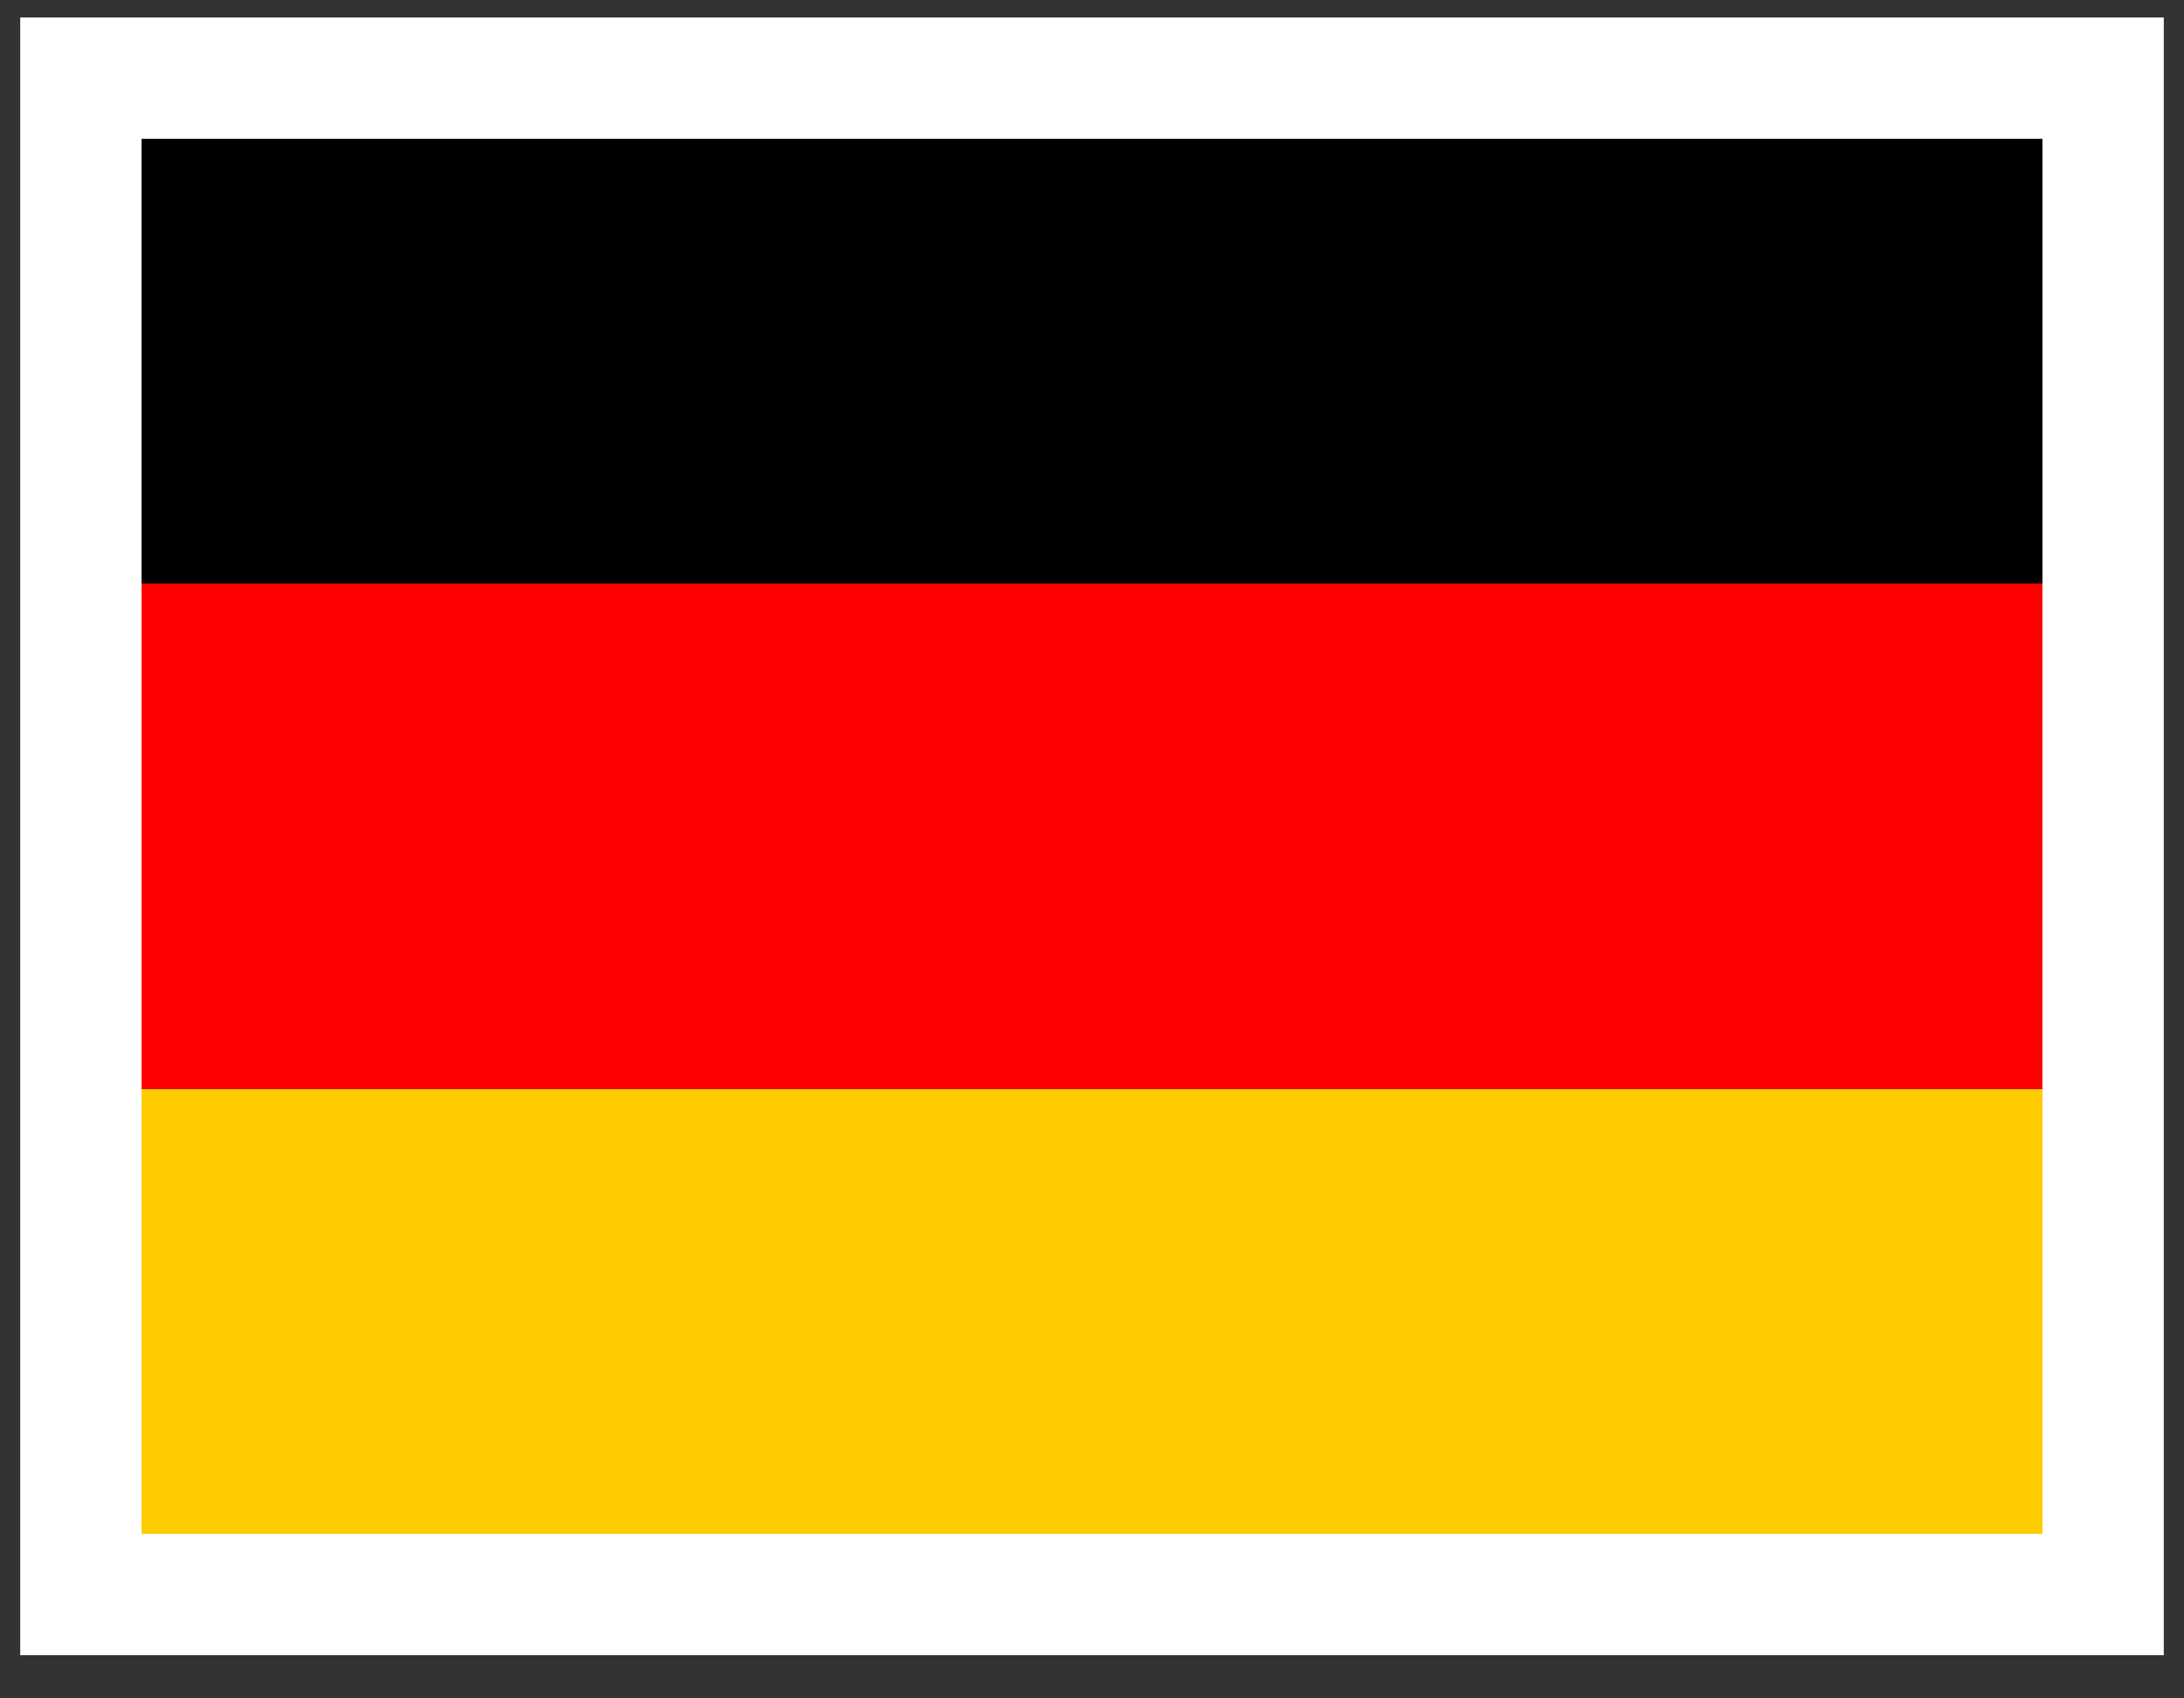 <svg width="27" height="21" viewBox="0 0 27 21" fill="none" xmlns="http://www.w3.org/2000/svg">
<rect x="0" y="0" width="27" height="21" fill="#333333" stroke="none"/>
<g clip-path="url(#clip0_10078_1859)">
<path d="M1 13.466H26V19.716H1V13.466Z" fill="#FFCC00"/>
<path d="M1 0.966H26V7.216H1V0.966Z" fill="#000001"/>
<path d="M1 7.216H26V13.466H1V7.216Z" fill="#FF0000"/>
</g>
<rect x="1" y="0.966" width="25" height="18.75" stroke="white" stroke-width="1.5"/>
<defs>
<clipPath id="clip0_10078_1859">
<rect x="1" y="0.966" width="25" height="18.75" fill="white"/>
</clipPath>
</defs>
</svg>
